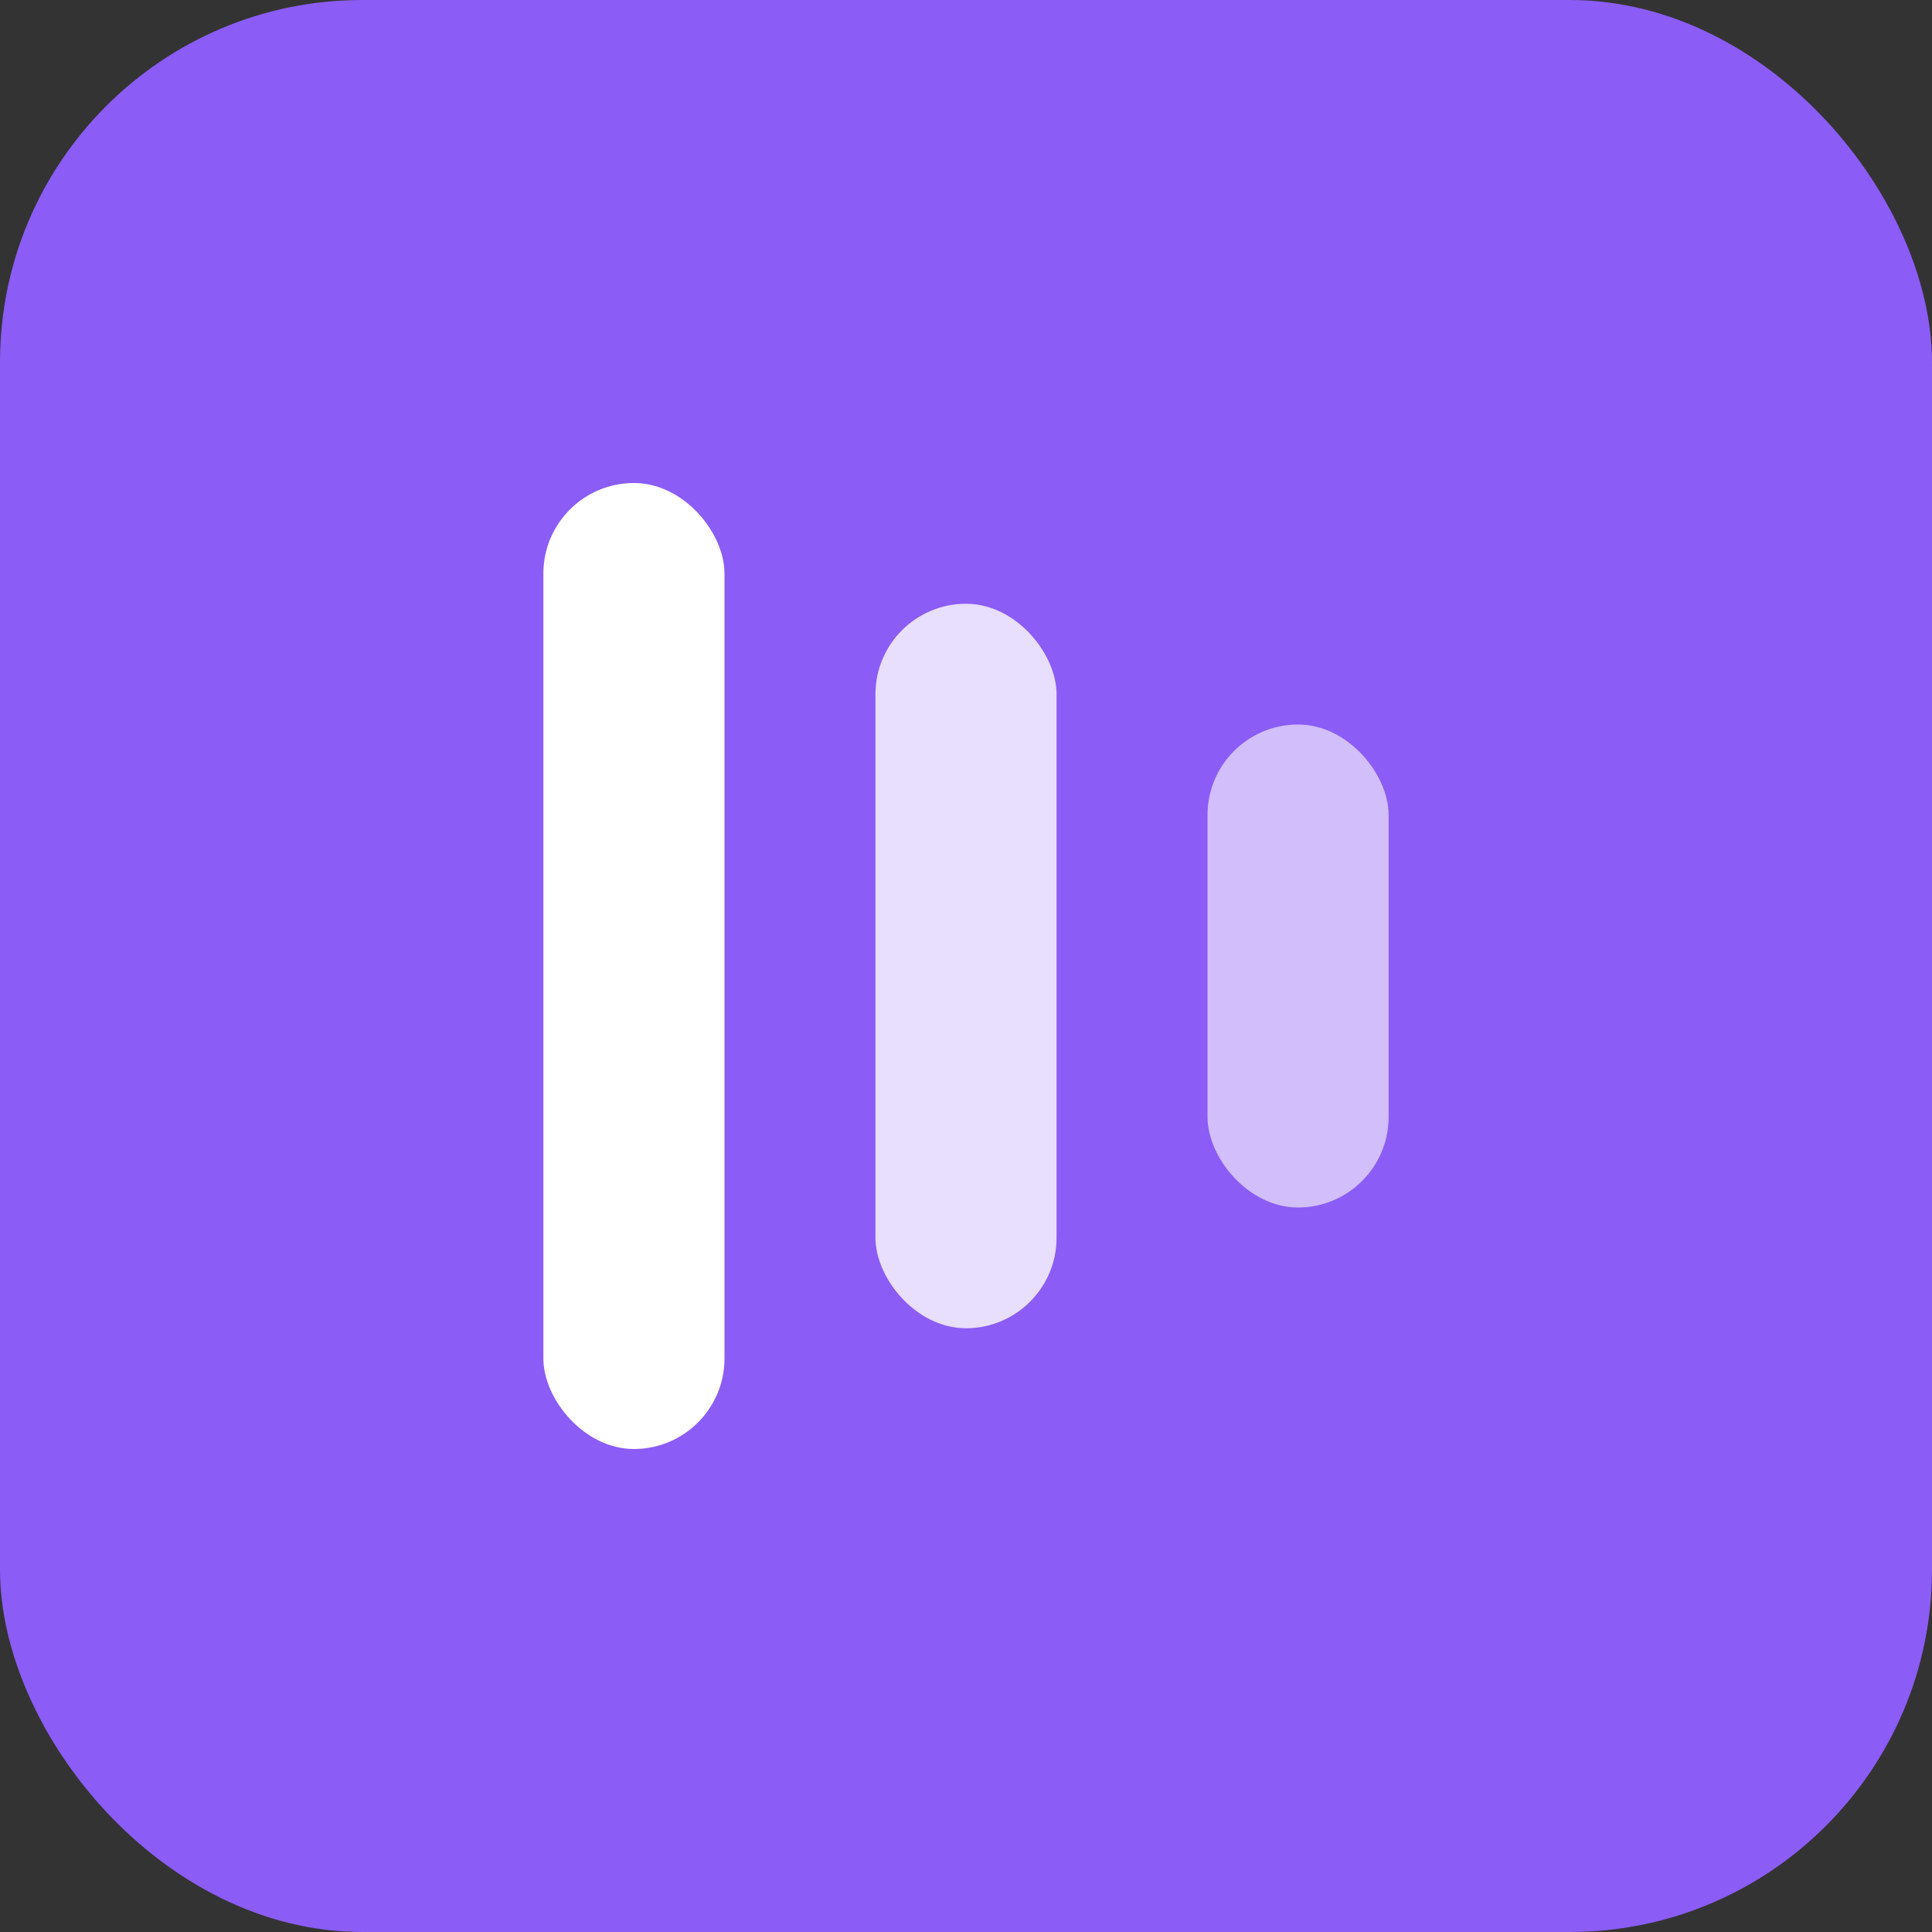 <svg width="32" height="32" viewBox="0 0 32 32" fill="none" xmlns="http://www.w3.org/2000/svg">
  <rect x="0" y="0" width="32" height="32" fill="#333333" stroke="none"/>
  <!-- Background -->
  <rect width="32" height="32" rx="6" fill="#8B5CF6"/>

  <!-- Three bars logo design - representing the brand -->
  <rect x="9" y="8" width="3" height="16" rx="1.5" fill="white"/>
  <rect x="14.5" y="10" width="3" height="12" rx="1.5" fill="white" opacity="0.8"/>
  <rect x="20" y="12" width="3" height="8" rx="1.5" fill="white" opacity="0.6"/>
</svg>
